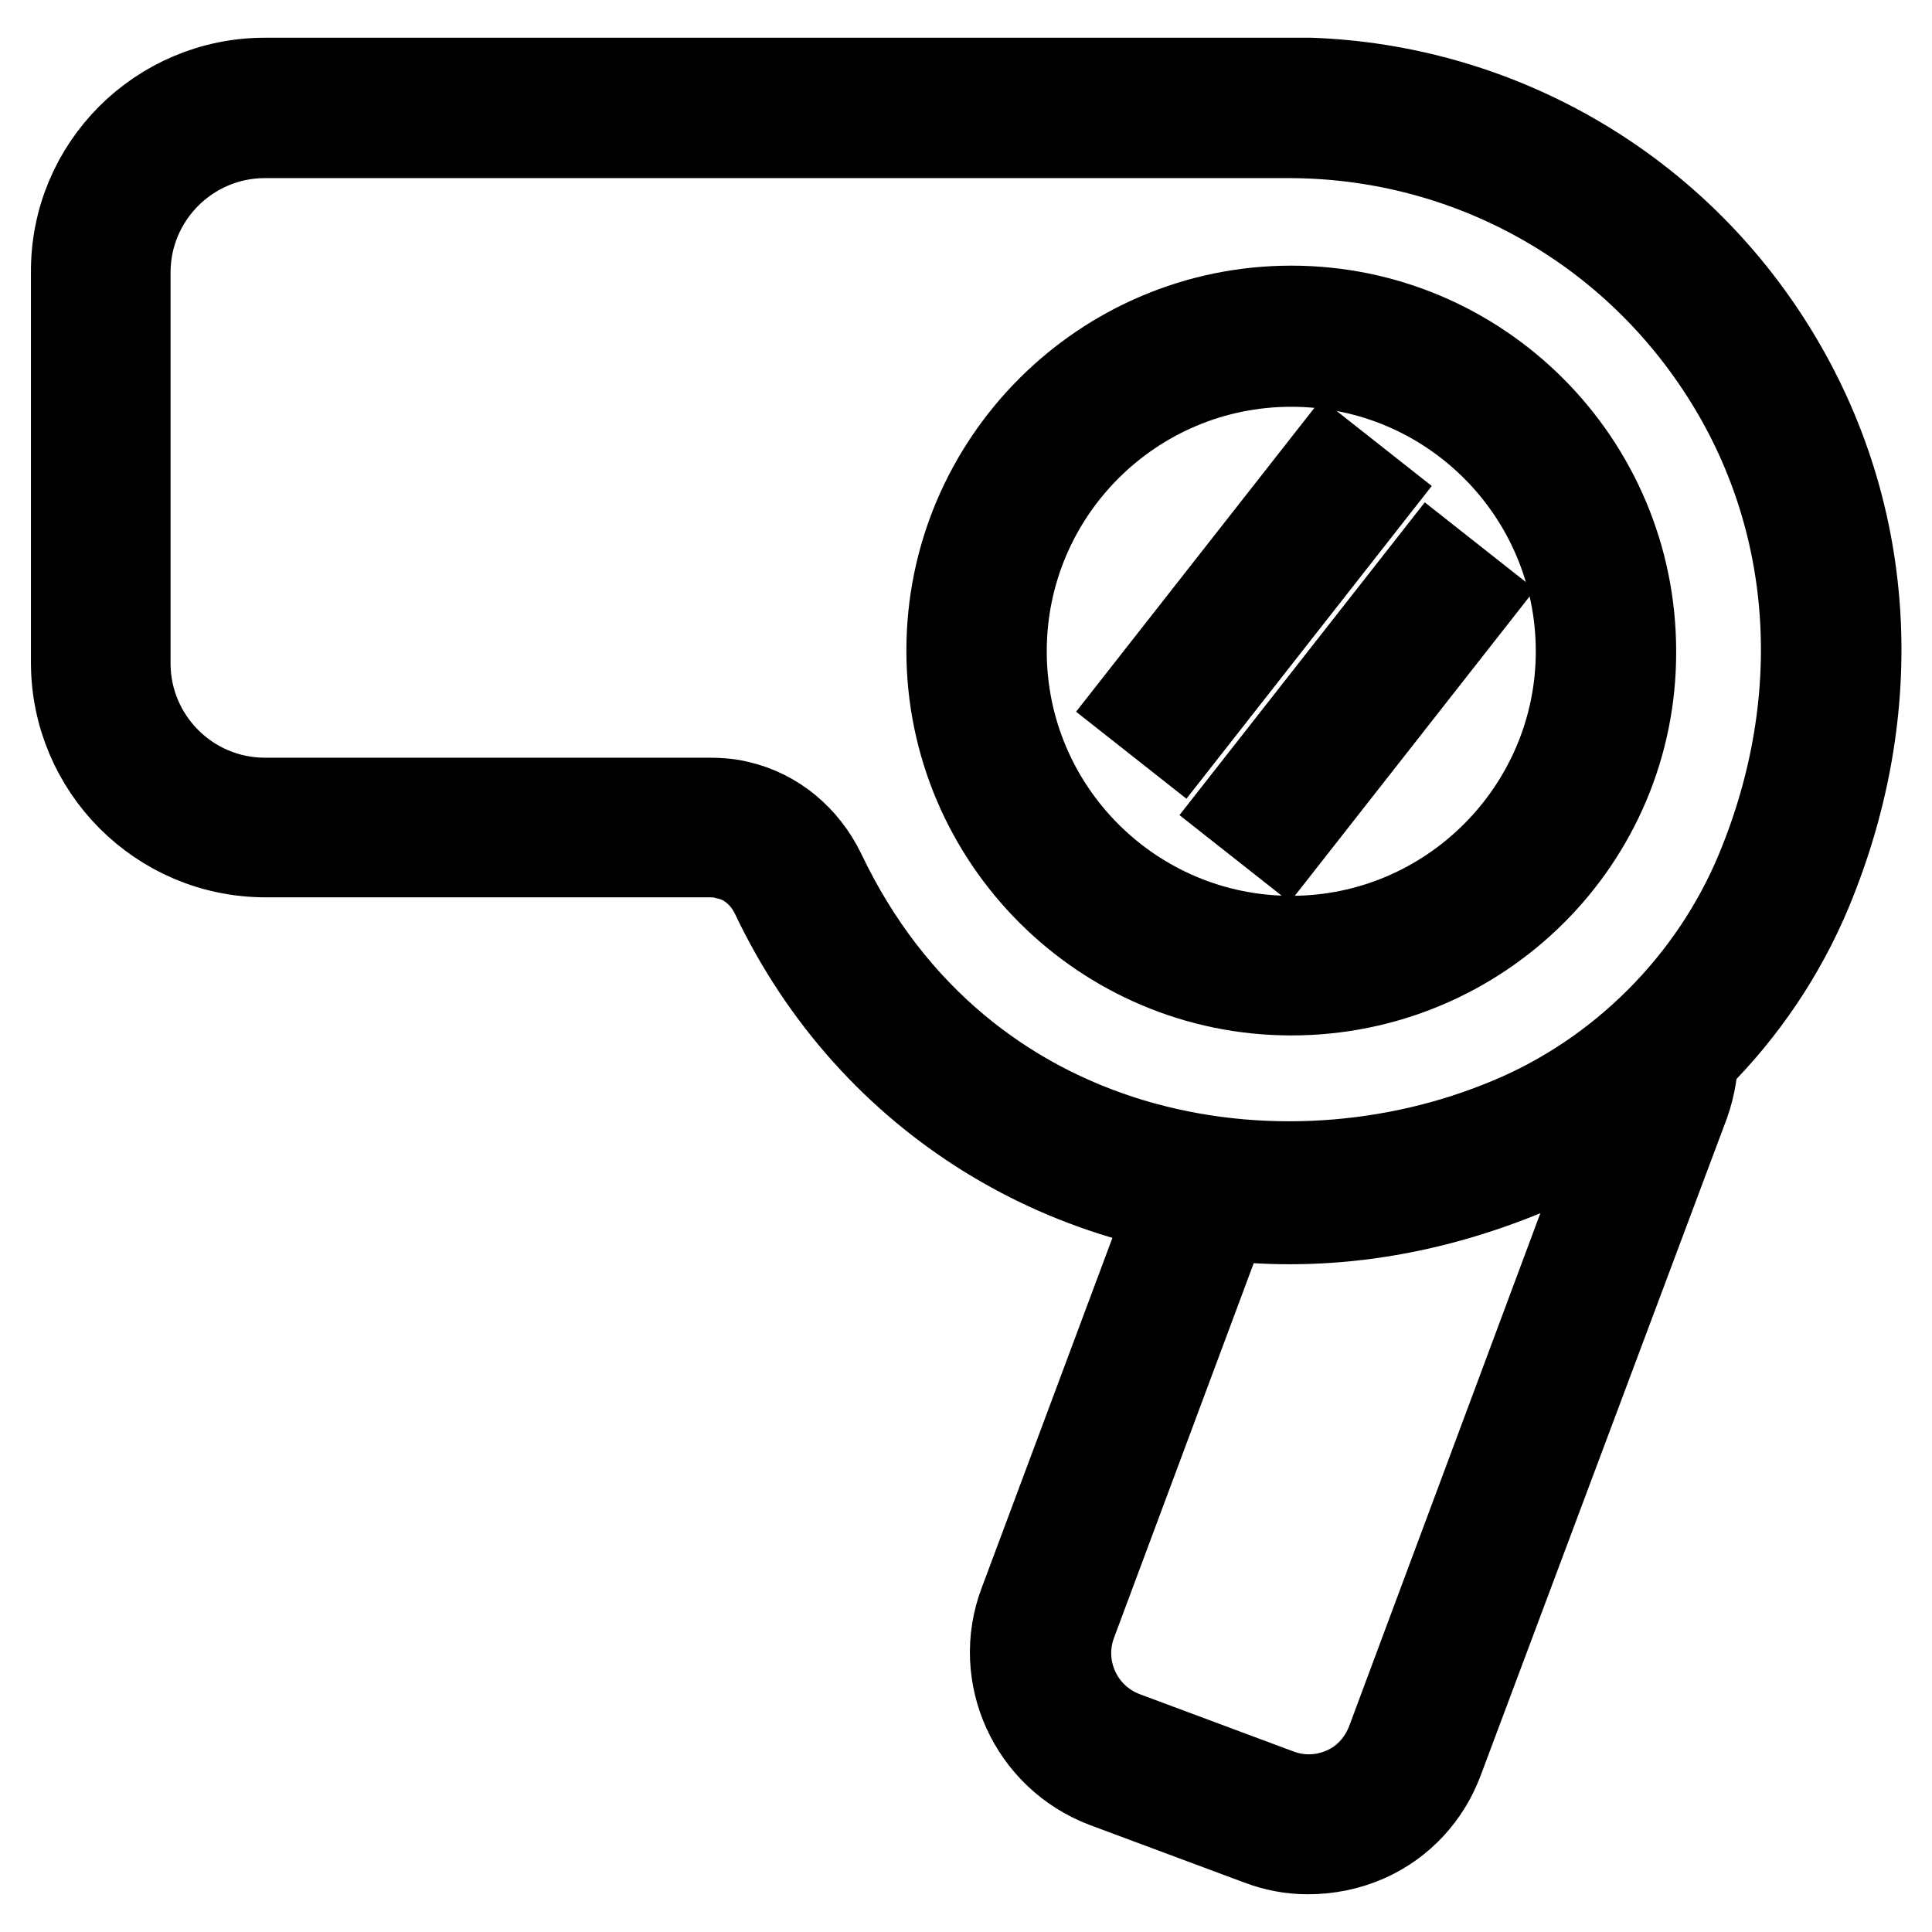 <?xml version="1.0" encoding="utf-8"?>
<!-- Svg Vector Icons : http://www.onlinewebfonts.com/icon -->
<!DOCTYPE svg PUBLIC "-//W3C//DTD SVG 1.1//EN" "http://www.w3.org/Graphics/SVG/1.1/DTD/svg11.dtd">
<svg version="1.1" xmlns="http://www.w3.org/2000/svg" xmlns:xlink="http://www.w3.org/1999/xlink" x="0px" y="0px" viewBox="0 0 256 256" enable-background="new 0 0 256 256" xml:space="preserve">
<g> <path stroke-width="12" fill-opacity="0" stroke="#000000"  d="M151,93.3l25.1-32l5.2,4.1l-25.1,32L151,93.3z M164.7,107l25.1-32l5.2,4.1l-25.1,32L164.7,107z"/> <path stroke-width="12" fill-opacity="0" stroke="#000000"  d="M170.9,161.4c-28.7,0-55.2-15.7-68.1-42.9c-1.3-2.7-3.6-4.7-6.4-5.3c-0.7-0.2-1.4-0.3-2.2-0.3h-59 c-13.9,0-25.1-11.3-25.1-25.1V36.1C10,22.2,21.3,11,35.1,11h138.6V11c24.1,0.9,46.3,13.3,59.7,33.5c14.3,21.5,16.5,48.3,6,73.5 c-6.9,16.5-20.2,29.8-36.6,36.7C192.2,159.3,181.4,161.4,170.9,161.4L170.9,161.4z M35.1,17.6c-10.2,0-18.5,8.3-18.5,18.5v51.8 c0,10.2,8.3,18.5,18.5,18.5h59c1.2,0,2.5,0.1,3.7,0.4c4.8,1.1,8.7,4.4,10.9,8.9c18.4,38.7,60.9,45.9,91.5,33 c14.8-6.2,26.9-18.3,33.1-33.2c9.6-23.1,7.7-47.7-5.4-67.3c-12.8-19.2-34.1-30.6-57.2-30.6L35.1,17.6L35.1,17.6z"/> <path stroke-width="12" fill-opacity="0" stroke="#000000"  d="M173.3,245c-2.2,0-4.3-0.4-6.4-1.2l-20.4-7.6c-9.5-3.6-14.4-14.2-10.8-23.7l22-58.9l2.7,0.4 c13.2,2,26.6,0.2,39.9-5.3c6.8-2.8,13-6.9,18.4-12l5.3-5l0.3,7.3c0.1,2.4-0.3,4.8-1.1,7.1l-32.6,87c-1.7,4.6-5.1,8.3-9.6,10.3 C178.5,244.5,175.9,245,173.3,245z M162.1,161l-20.1,53.9c-2.3,6.1,0.8,12.9,6.9,15.2l20.4,7.6c2.9,1.1,6.1,1,9-0.3 c2.9-1.3,5-3.7,6.1-6.6l30.9-82.9c-3.9,2.8-8.1,5-12.5,6.9C189.3,160.5,175.6,162.6,162.1,161L162.1,161z M171.1,131.2 c-24.8,0-45-20.2-45-45c0-24.8,20.2-45,45-45c24.8,0,45,20.2,45,45.1C216.2,111.1,196,131.2,171.1,131.2z M171.1,47.9 c-21.2,0-38.4,17.2-38.4,38.4c0,21.2,17.2,38.4,38.4,38.4c21.2,0,38.4-17.3,38.4-38.4C209.5,65.1,192.3,47.9,171.1,47.9z"/></g>
</svg>